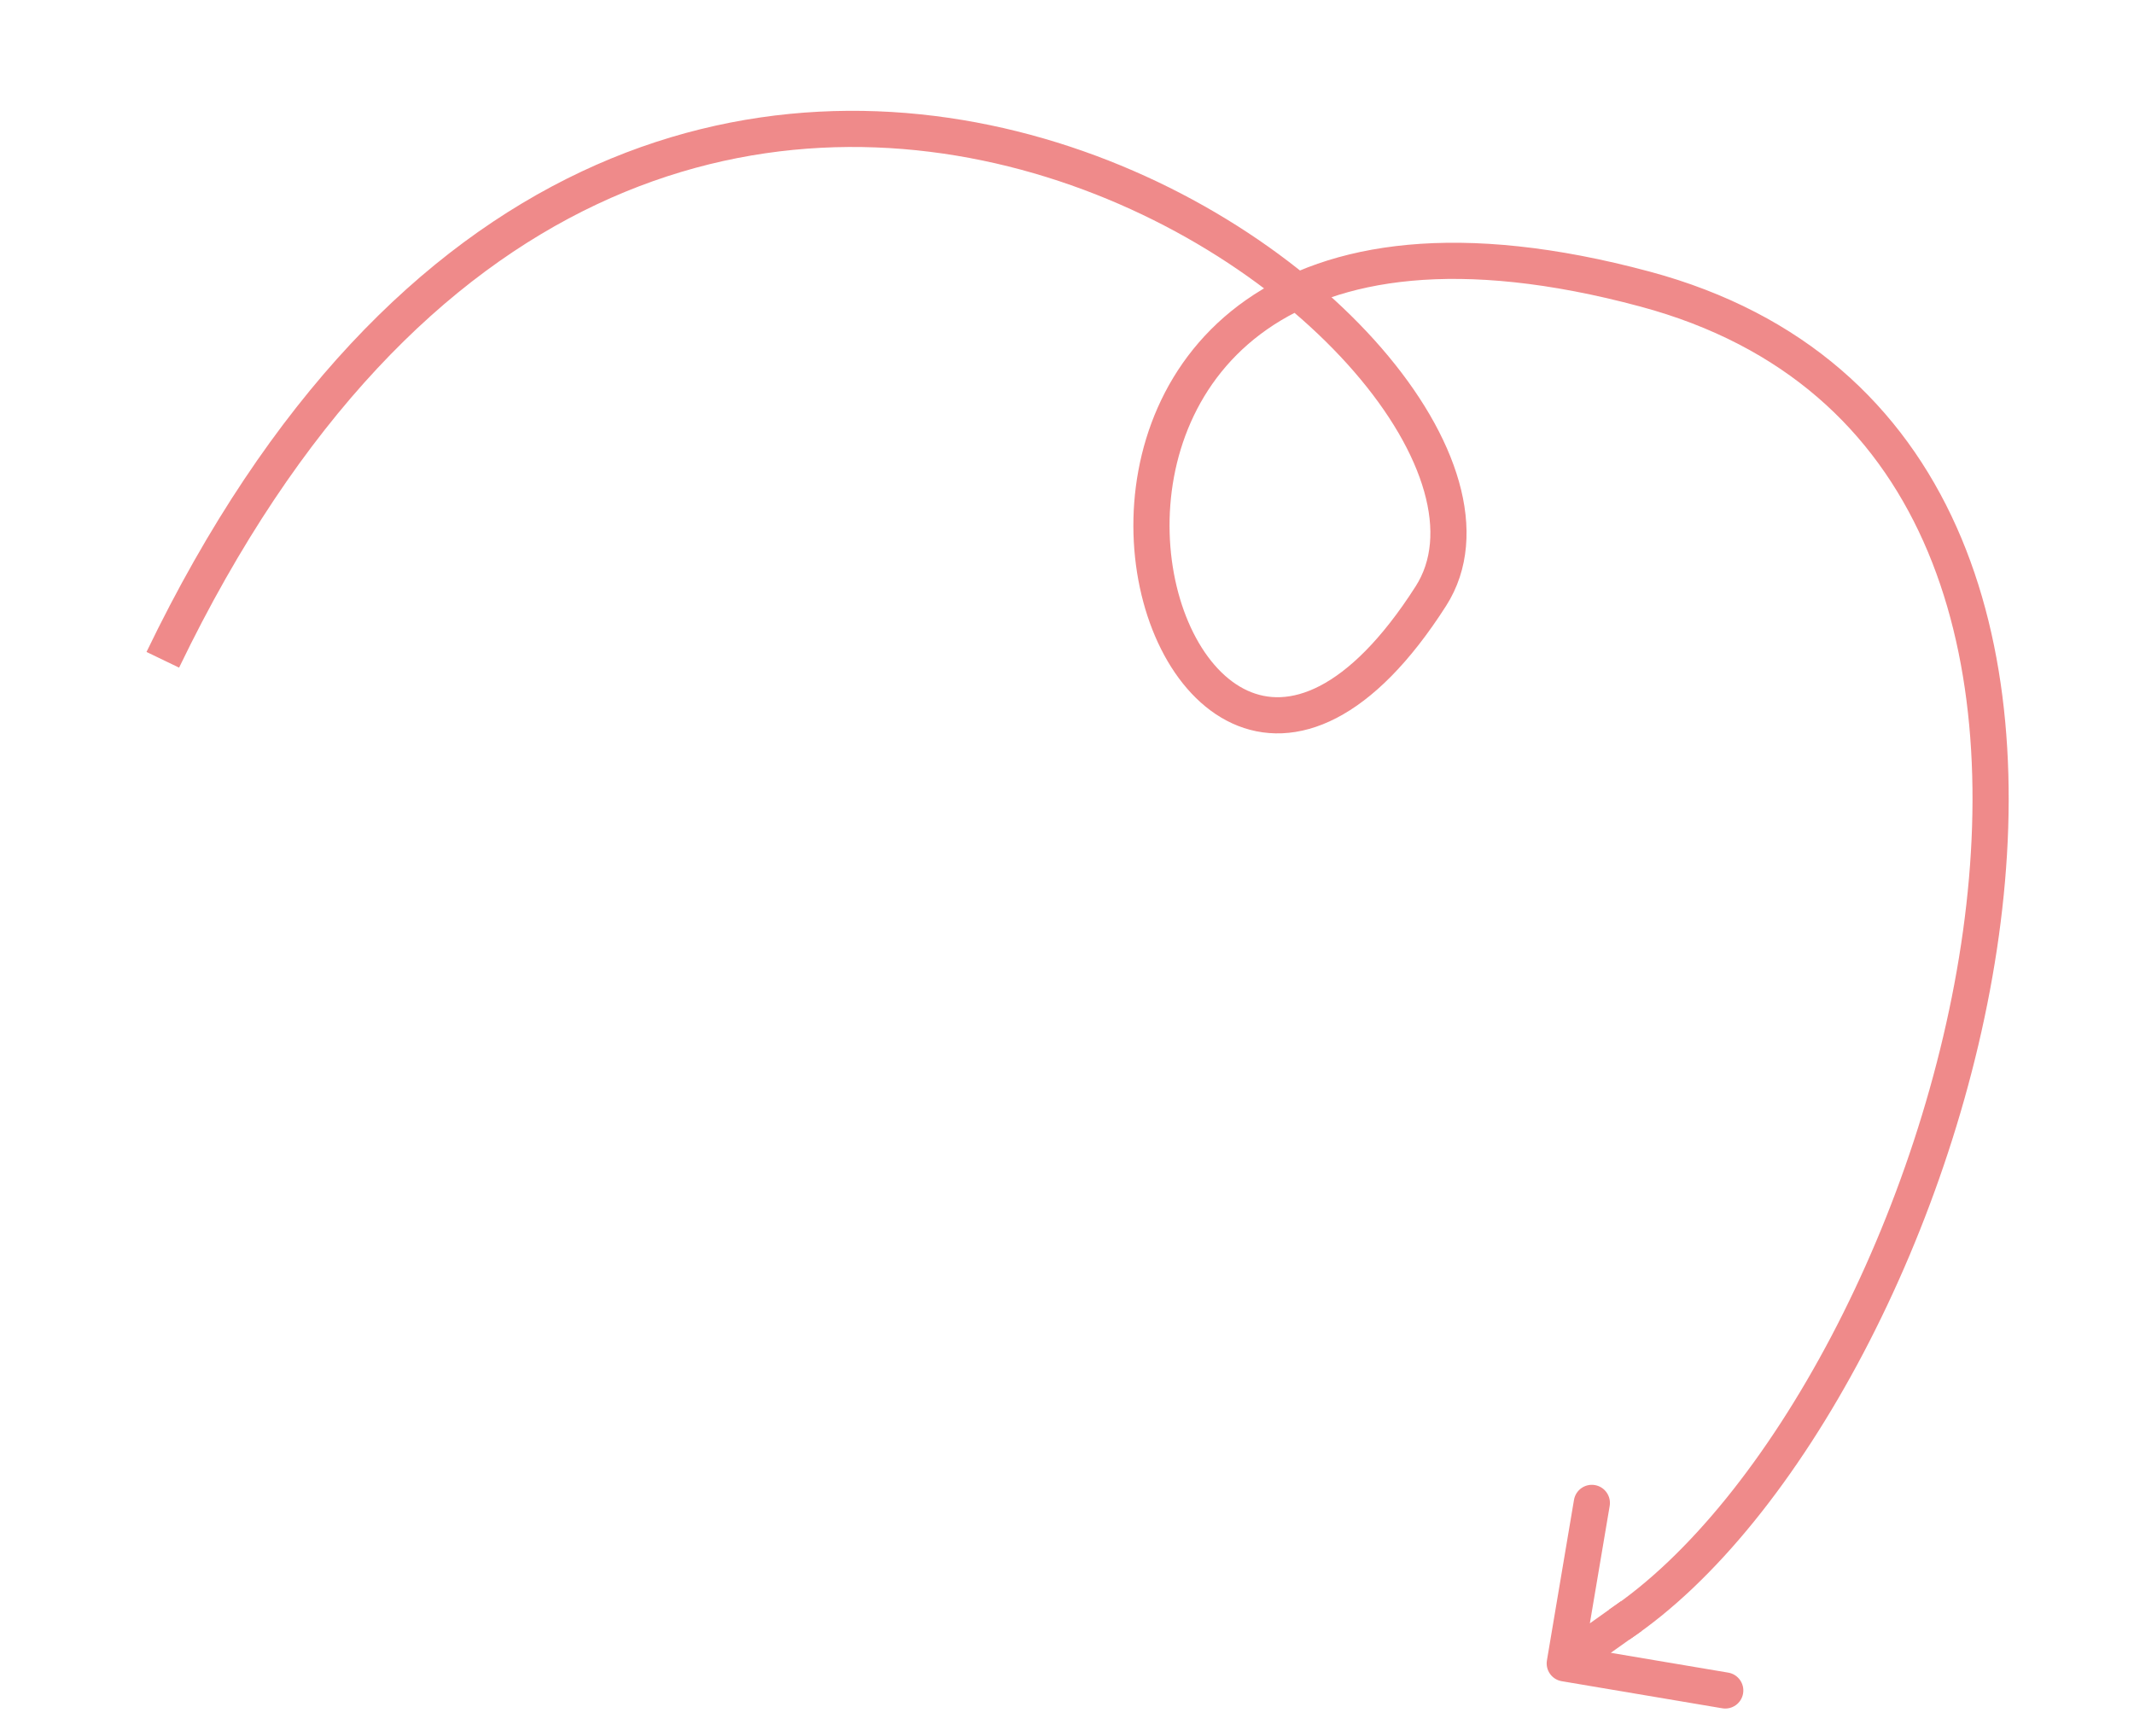 <?xml version="1.0" encoding="UTF-8"?> <svg xmlns="http://www.w3.org/2000/svg" width="59" height="48" viewBox="0 0 59 48" fill="none"><path d="M4.501 18.244C18 -9.756 43.905 9.677 39.562 16.48C31.731 28.749 24.823 2.438 45.483 7.994C62.011 12.438 53.954 38.755 44.766 44.924" stroke="#EF8A8A"></path><path d="M42.769 45.911C42.723 46.184 42.906 46.441 43.178 46.487L47.616 47.236C47.888 47.282 48.146 47.099 48.192 46.827C48.238 46.554 48.054 46.296 47.782 46.25L43.838 45.585L44.504 41.64C44.549 41.368 44.366 41.11 44.094 41.064C43.821 41.018 43.563 41.202 43.517 41.474L42.769 45.911ZM44.811 44.279L42.972 45.587L43.551 46.402L45.39 45.094L44.811 44.279Z" fill="#EF8A8A"></path></svg> 